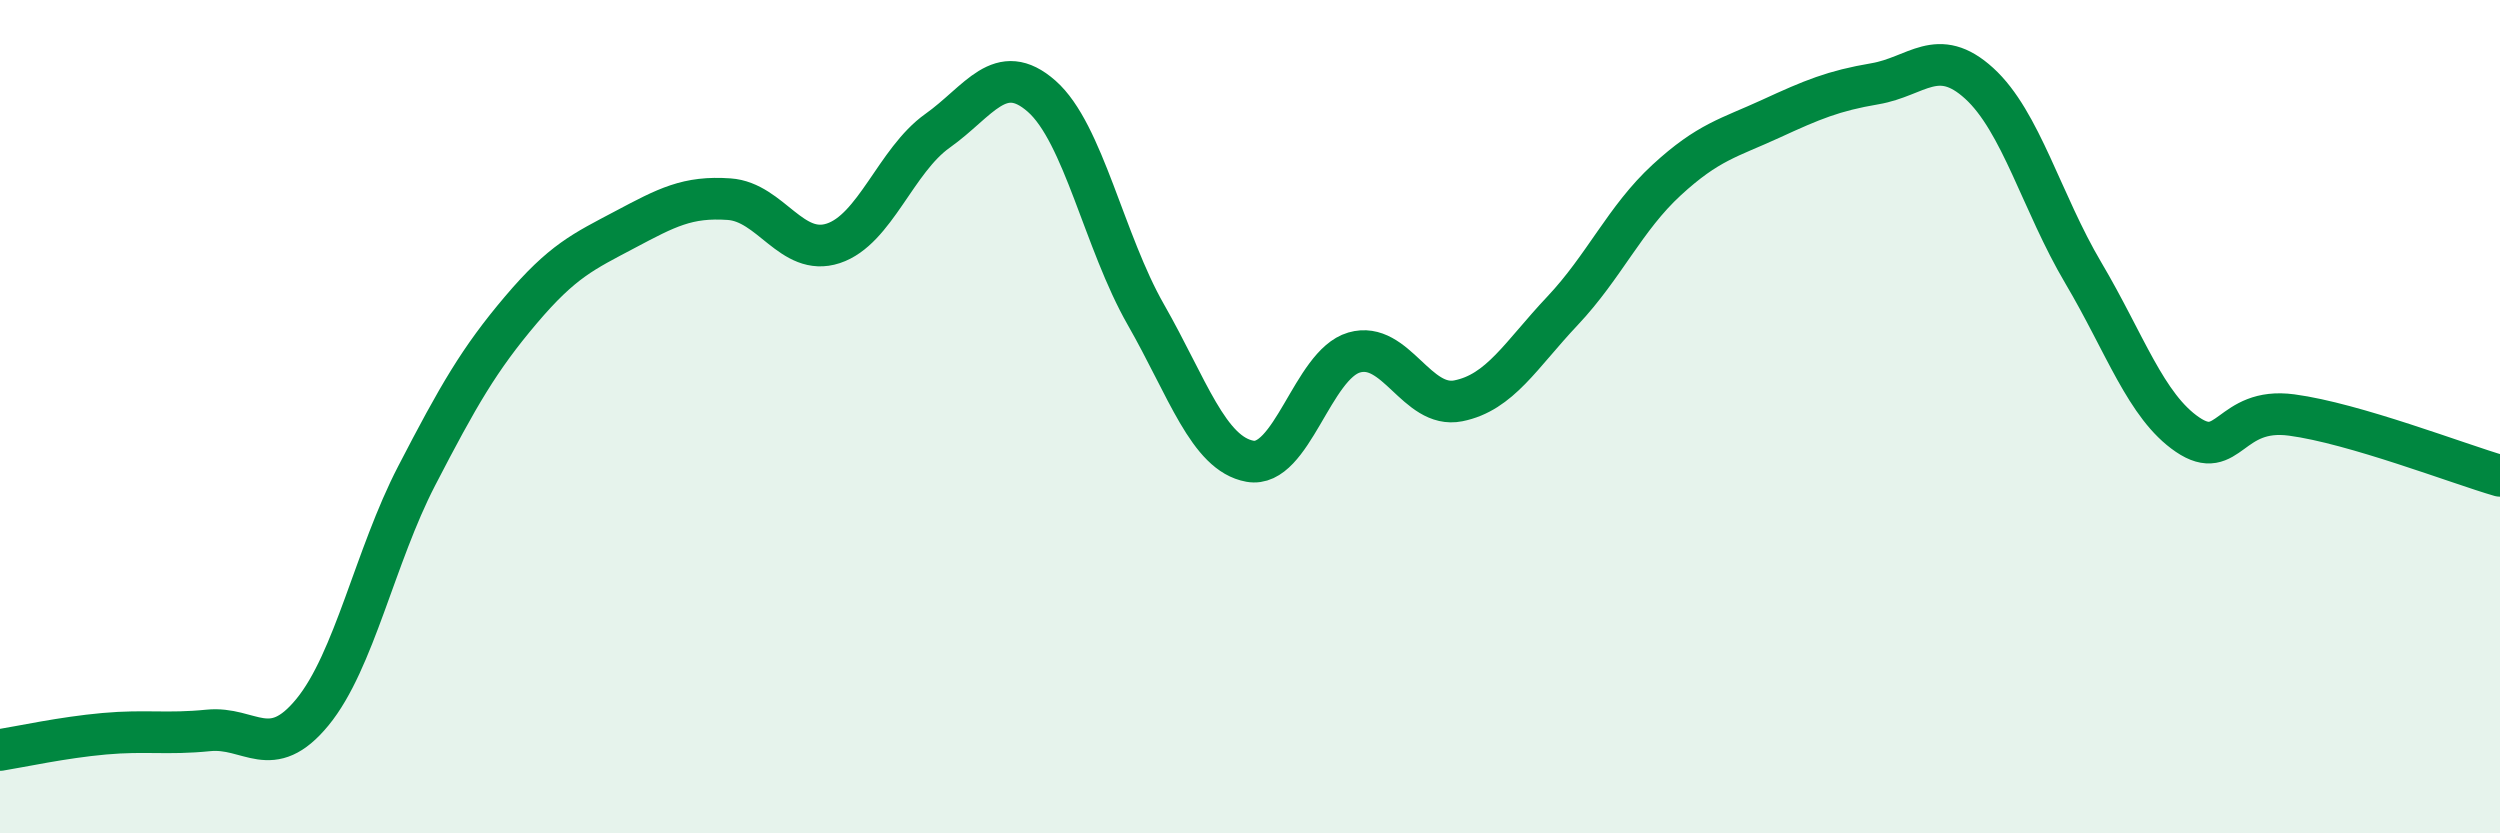 
    <svg width="60" height="20" viewBox="0 0 60 20" xmlns="http://www.w3.org/2000/svg">
      <path
        d="M 0,18 C 0.5,17.92 1.5,17.7 2.5,17.61 C 3.5,17.52 4,17.63 5,17.53 C 6,17.43 6.5,18.31 7.5,17.09 C 8.5,15.87 9,13.35 10,11.42 C 11,9.49 11.5,8.62 12.5,7.44 C 13.5,6.26 14,6.04 15,5.51 C 16,4.98 16.5,4.71 17.5,4.78 C 18.5,4.85 19,6.17 20,5.84 C 21,5.51 21.5,3.85 22.5,3.14 C 23.5,2.43 24,1.43 25,2.31 C 26,3.19 26.5,5.8 27.5,7.55 C 28.5,9.3 29,10.89 30,11.07 C 31,11.25 31.5,8.75 32.5,8.46 C 33.5,8.17 34,9.82 35,9.62 C 36,9.42 36.5,8.52 37.5,7.46 C 38.5,6.4 39,5.24 40,4.32 C 41,3.4 41.5,3.31 42.5,2.85 C 43.5,2.39 44,2.18 45,2.01 C 46,1.84 46.5,1.09 47.5,2 C 48.5,2.91 49,4.86 50,6.55 C 51,8.24 51.5,9.75 52.5,10.43 C 53.5,11.11 53.5,9.76 55,9.96 C 56.5,10.16 59,11.13 60,11.42L60 20L0 20Z"
        fill="#008740"
        opacity="0.1"
        stroke-linecap="round"
        stroke-linejoin="round"
      />
      <path
        d="M 0,18 C 0.5,17.92 1.5,17.7 2.5,17.61 C 3.5,17.52 4,17.63 5,17.53 C 6,17.43 6.5,18.31 7.5,17.09 C 8.5,15.87 9,13.35 10,11.42 C 11,9.49 11.5,8.62 12.5,7.44 C 13.5,6.26 14,6.04 15,5.51 C 16,4.98 16.5,4.71 17.5,4.78 C 18.5,4.85 19,6.17 20,5.84 C 21,5.51 21.5,3.85 22.5,3.14 C 23.5,2.43 24,1.43 25,2.31 C 26,3.19 26.5,5.8 27.5,7.55 C 28.5,9.3 29,10.89 30,11.07 C 31,11.25 31.5,8.75 32.5,8.46 C 33.5,8.17 34,9.82 35,9.62 C 36,9.42 36.5,8.52 37.5,7.46 C 38.5,6.4 39,5.24 40,4.32 C 41,3.4 41.5,3.31 42.5,2.85 C 43.5,2.39 44,2.18 45,2.01 C 46,1.84 46.5,1.09 47.5,2 C 48.5,2.91 49,4.86 50,6.55 C 51,8.24 51.5,9.75 52.5,10.43 C 53.5,11.11 53.5,9.76 55,9.96 C 56.5,10.16 59,11.13 60,11.42"
        stroke="#008740"
        stroke-width="1"
        fill="none"
        stroke-linecap="round"
        stroke-linejoin="round"
      />
    </svg>
  